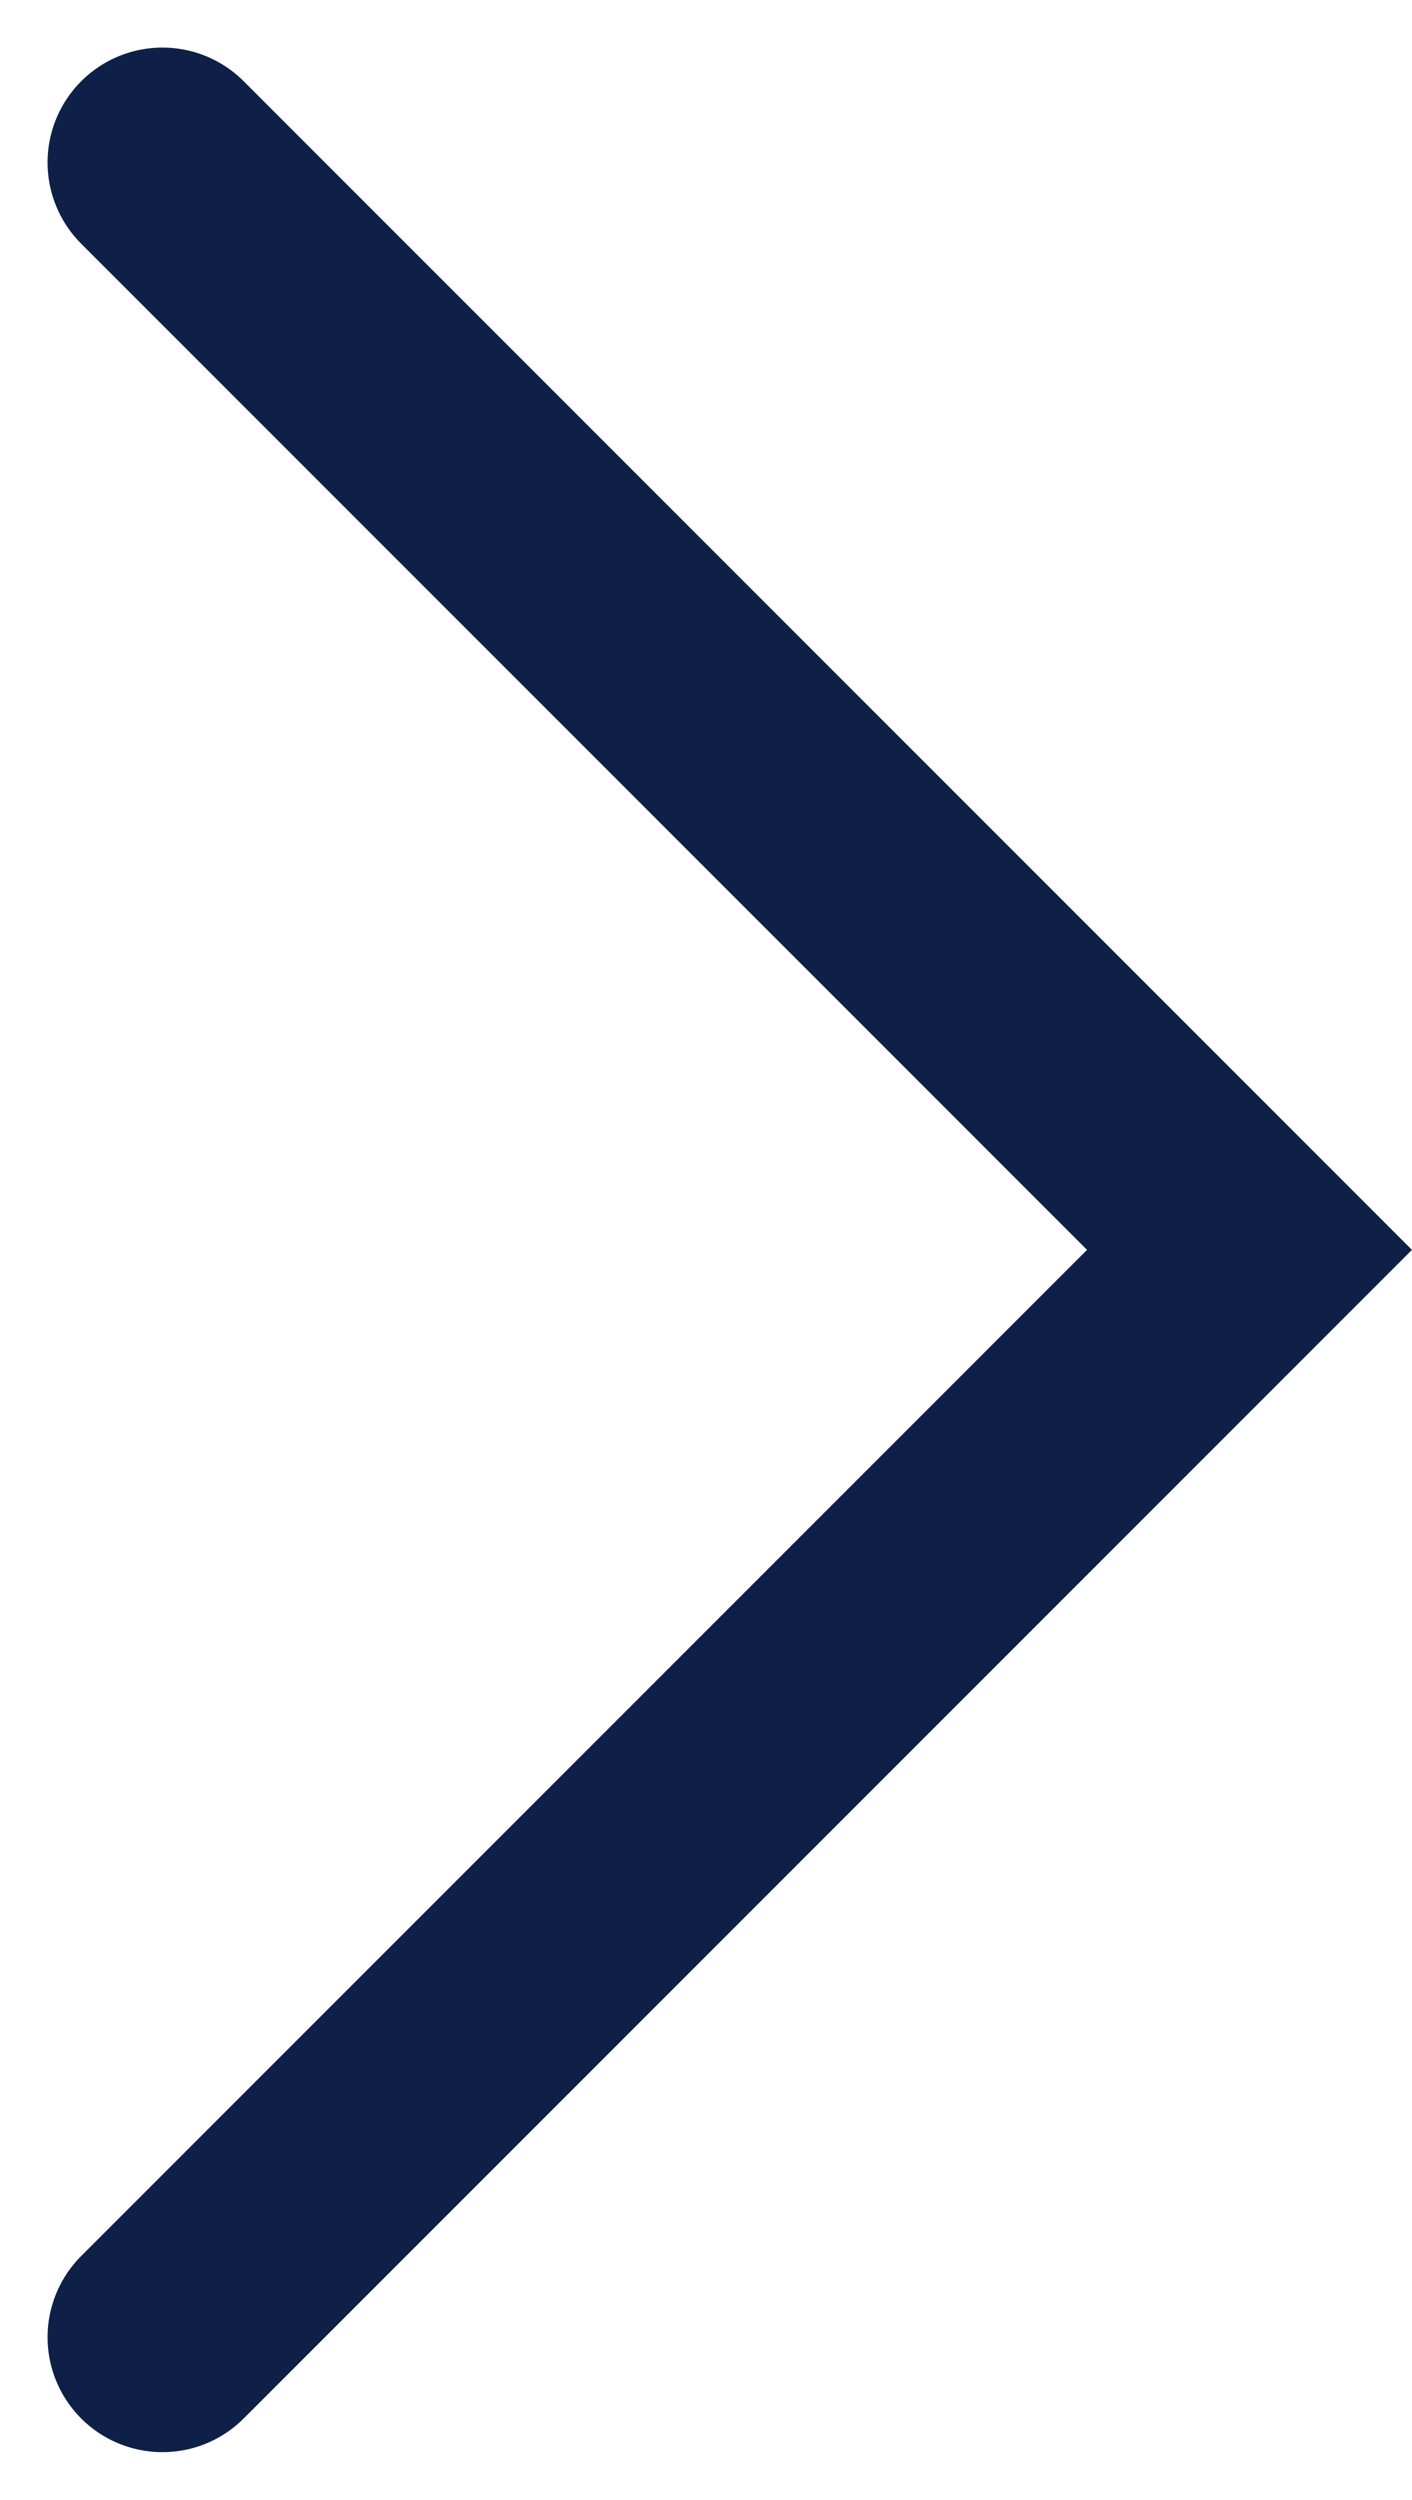 <svg xmlns="http://www.w3.org/2000/svg" width="18.437" height="32.63" viewBox="0 0 18.437 32.63">
  <path id="Path_38" data-name="Path 38" d="M-3262.5,939.335l14.194-14.194-14.194-14.194" transform="translate(3264.621 -908.826)" fill="none" stroke="#0e2047" stroke-linecap="round" stroke-width="3"/>
</svg>
